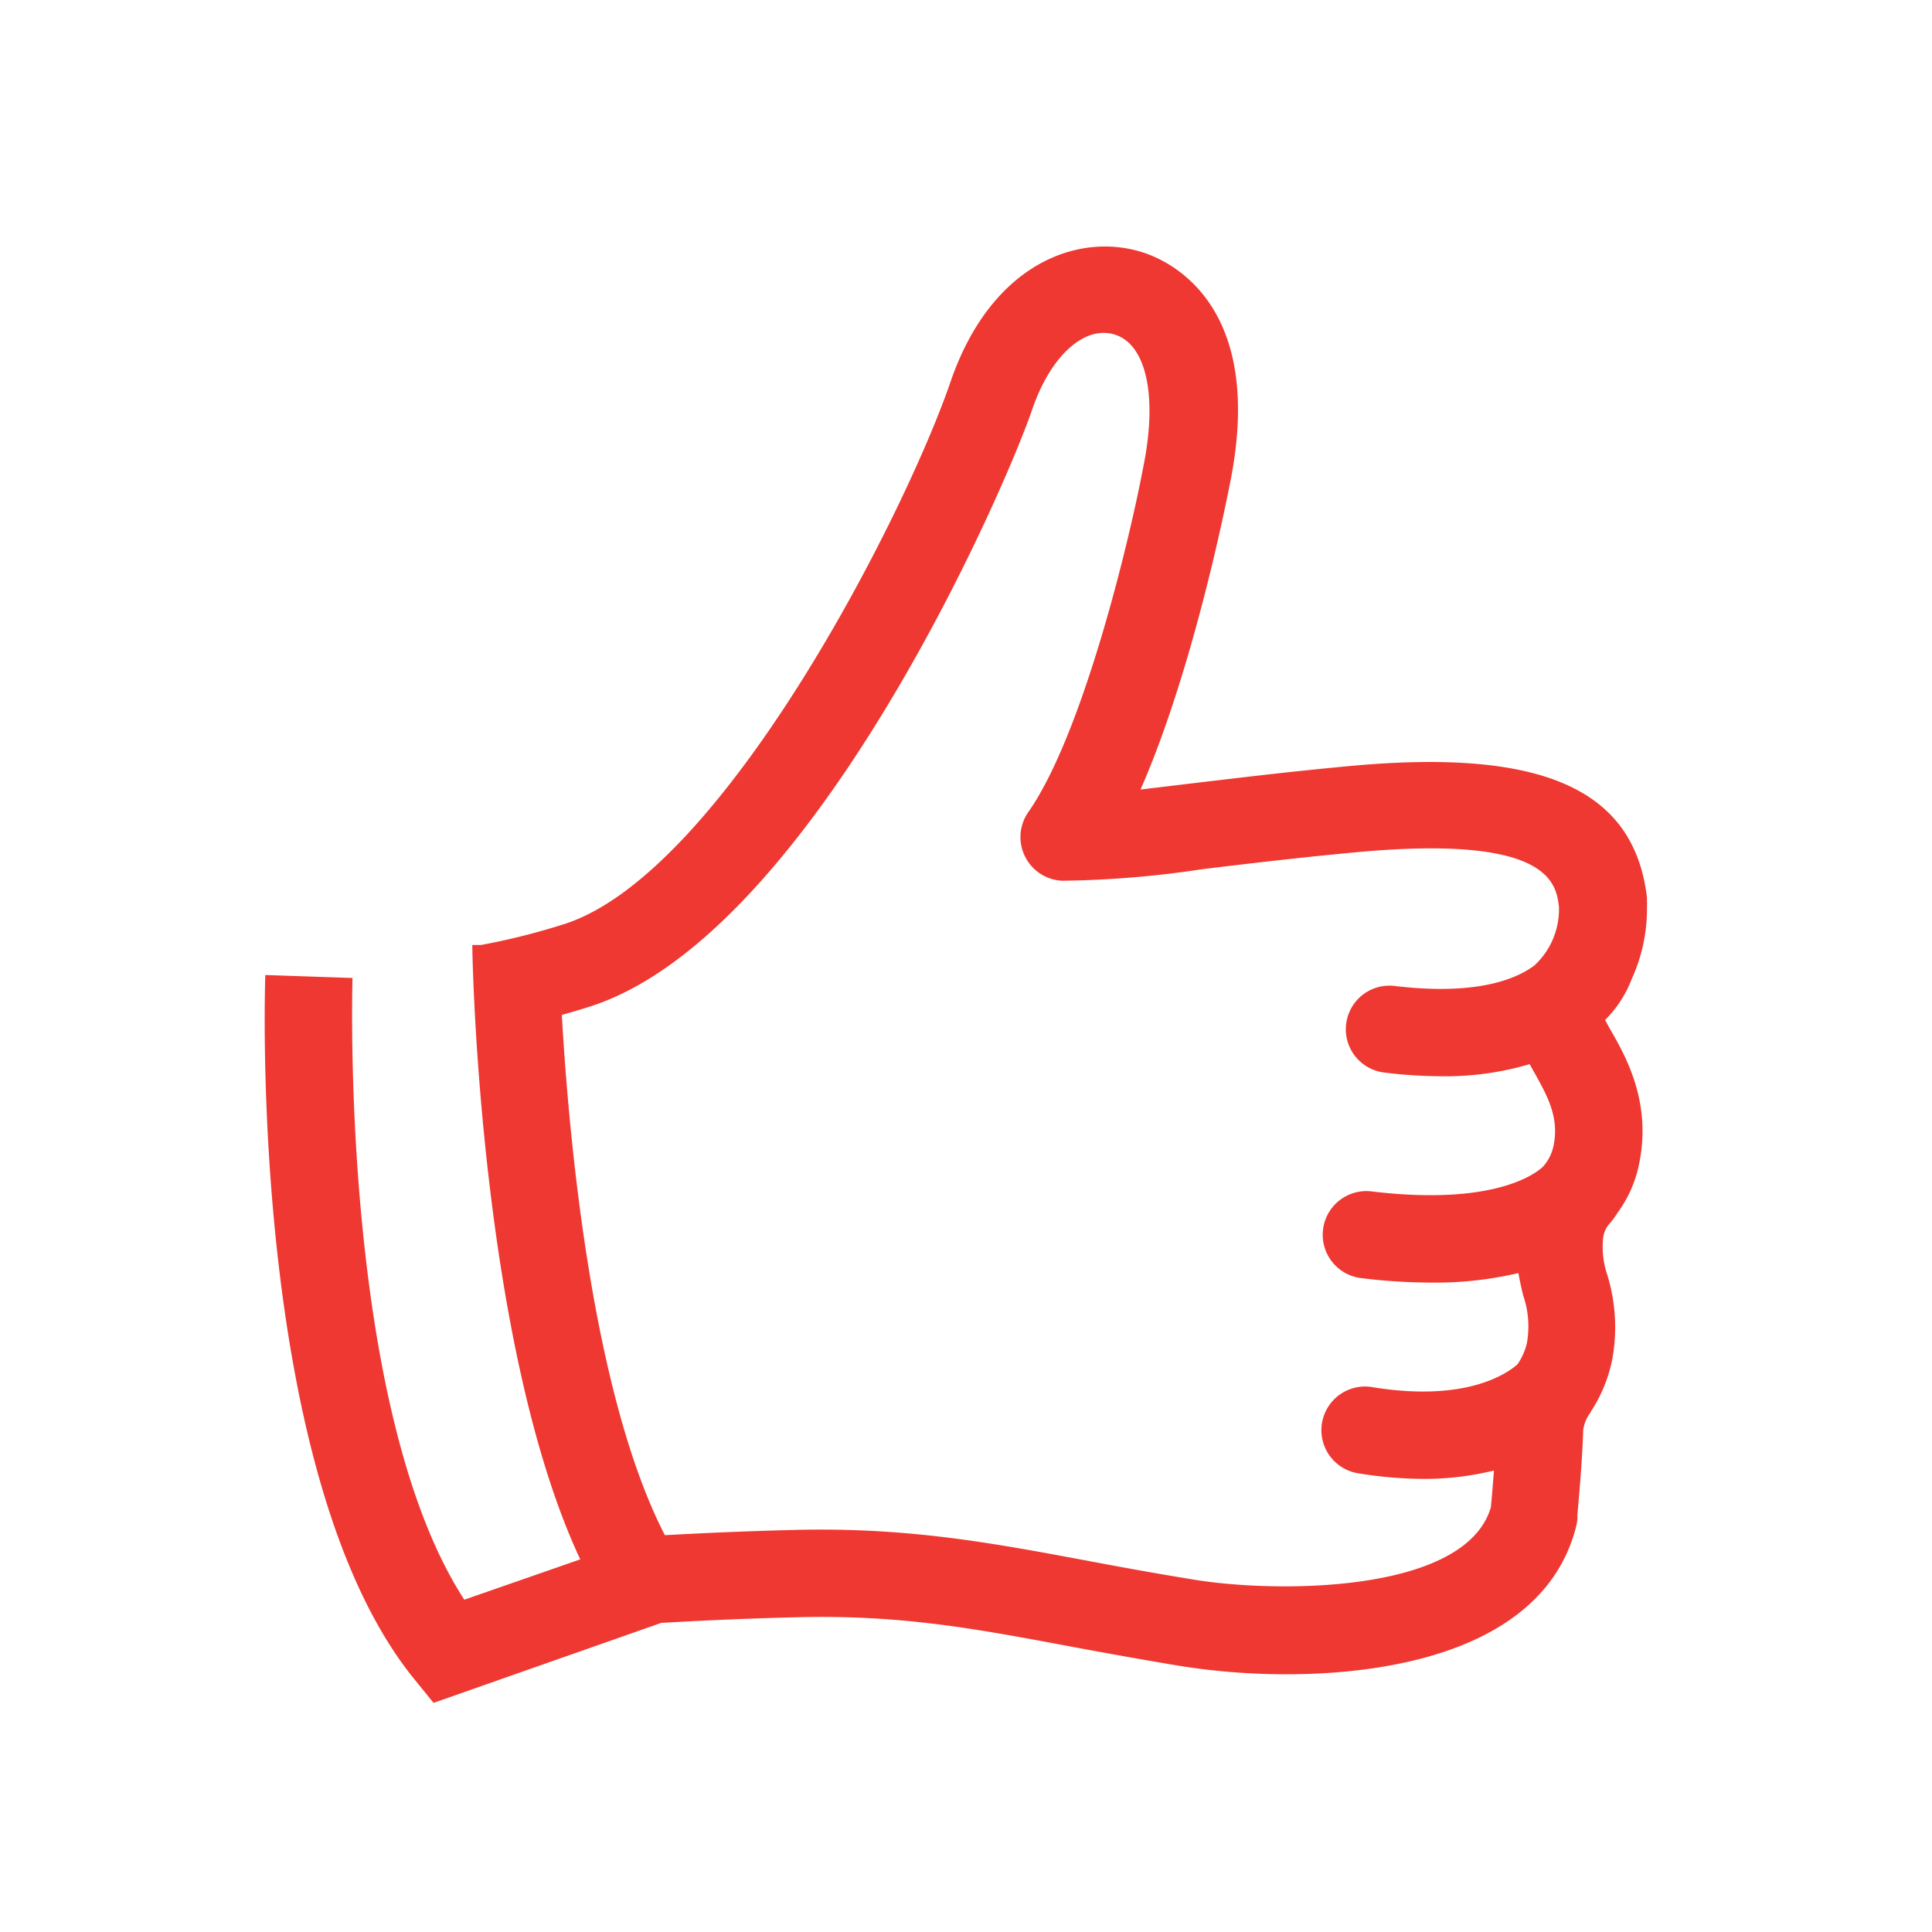 <svg id="Layer_1" data-name="Layer 1" xmlns="http://www.w3.org/2000/svg" viewBox="0 0 150 150"><defs><style>.cls-1{fill:#ee3831;}</style></defs><title>All-Icons</title><path class="cls-1" d="M124.62,79.19A9,9,0,0,0,126.69,76h0a13.06,13.06,0,0,0,1.18-5.59,3.11,3.11,0,0,0,0-.43l0-.29c-1-8.47-8.19-11.62-23.24-10.2-4.79.45-8.77.94-12,1.32l-4.08.49c4.2-9.57,6.79-23,6.91-23.6,2.85-13.73-4.33-17.29-6.6-18.06-5-1.69-11.87.72-15.06,10-3.54,10.33-17.62,38-29.88,42.07a52.93,52.93,0,0,1-6.58,1.66l-.67,0c0,1.35.62,31.1,8.38,47.7l-9,3.13c-9.68-14.88-8.69-47.93-8.68-48.27l-6.77-.23c-.06,1.58-1.17,39,11.56,54.66l1.5,1.85L51.34,126c3.66-.21,7.19-.36,10.64-.44,8-.19,13.76.89,21.12,2.27,2.63.49,5.43,1,8.56,1.52a52.74,52.74,0,0,0,8.2.64c9.26,0,20.25-2.43,22.52-11.51a3.11,3.11,0,0,0,.09-.6l0-.29c.1-1.11.37-4.06.45-6.54a2.79,2.79,0,0,1,.58-1.4c0-.09.1-.17.14-.25a11.63,11.63,0,0,0,1.5-3.68,13.82,13.82,0,0,0-.35-6.74,6.69,6.69,0,0,1-.33-2.8,2.08,2.08,0,0,1,.43-1.09,5.89,5.89,0,0,0,.68-.91h0a9.5,9.5,0,0,0,1.69-3.82c1-4.81-1.06-8.4-2.3-10.54Zm-8.88,37.87c-2,6.65-16.57,6.64-23,5.59-3.07-.5-5.81-1-8.4-1.49-7.44-1.39-13.86-2.58-22.52-2.38-3.32.08-6.71.22-10.2.41-5.64-10.94-7.45-30.74-8-40.39.81-.23,1.6-.46,2.36-.71C63,72.45,77.92,38.28,80.14,31.79c1.44-4.21,4.11-6.59,6.48-5.79s3.28,4.76,2.13,10.32c-1,5.35-4.62,20.59-8.91,26.73a3.39,3.39,0,0,0,2.66,5.33,78.1,78.1,0,0,0,10.87-.9c3.16-.38,7.1-.86,11.8-1.3,15.18-1.43,15.65,2.41,15.87,4.26l0,.12a5.94,5.94,0,0,1-1.9,4.39c-1.43,1.08-4.53,2.36-10.86,1.6a3.38,3.38,0,1,0-.81,6.72,36.4,36.4,0,0,0,4.46.29,23,23,0,0,0,6.83-.94l.32.57c1,1.8,2,3.49,1.54,5.75a3.5,3.5,0,0,1-.84,1.66l0,0c-.71.65-4,3-13.22,1.91a3.39,3.39,0,1,0-.81,6.73,44.94,44.94,0,0,0,5.41.34,28.11,28.11,0,0,0,6.73-.74c.11.63.24,1.21.37,1.74a7.36,7.36,0,0,1,.28,3.74,5,5,0,0,1-.71,1.59c-.75.68-3.94,3-11.32,1.78a3.39,3.39,0,0,0-1.1,6.69,31.9,31.9,0,0,0,5.07.44,22.45,22.45,0,0,0,5.51-.65c-.09,1.21-.18,2.26-.23,2.76A.28.28,0,0,1,115.74,117.06Z"/></svg>